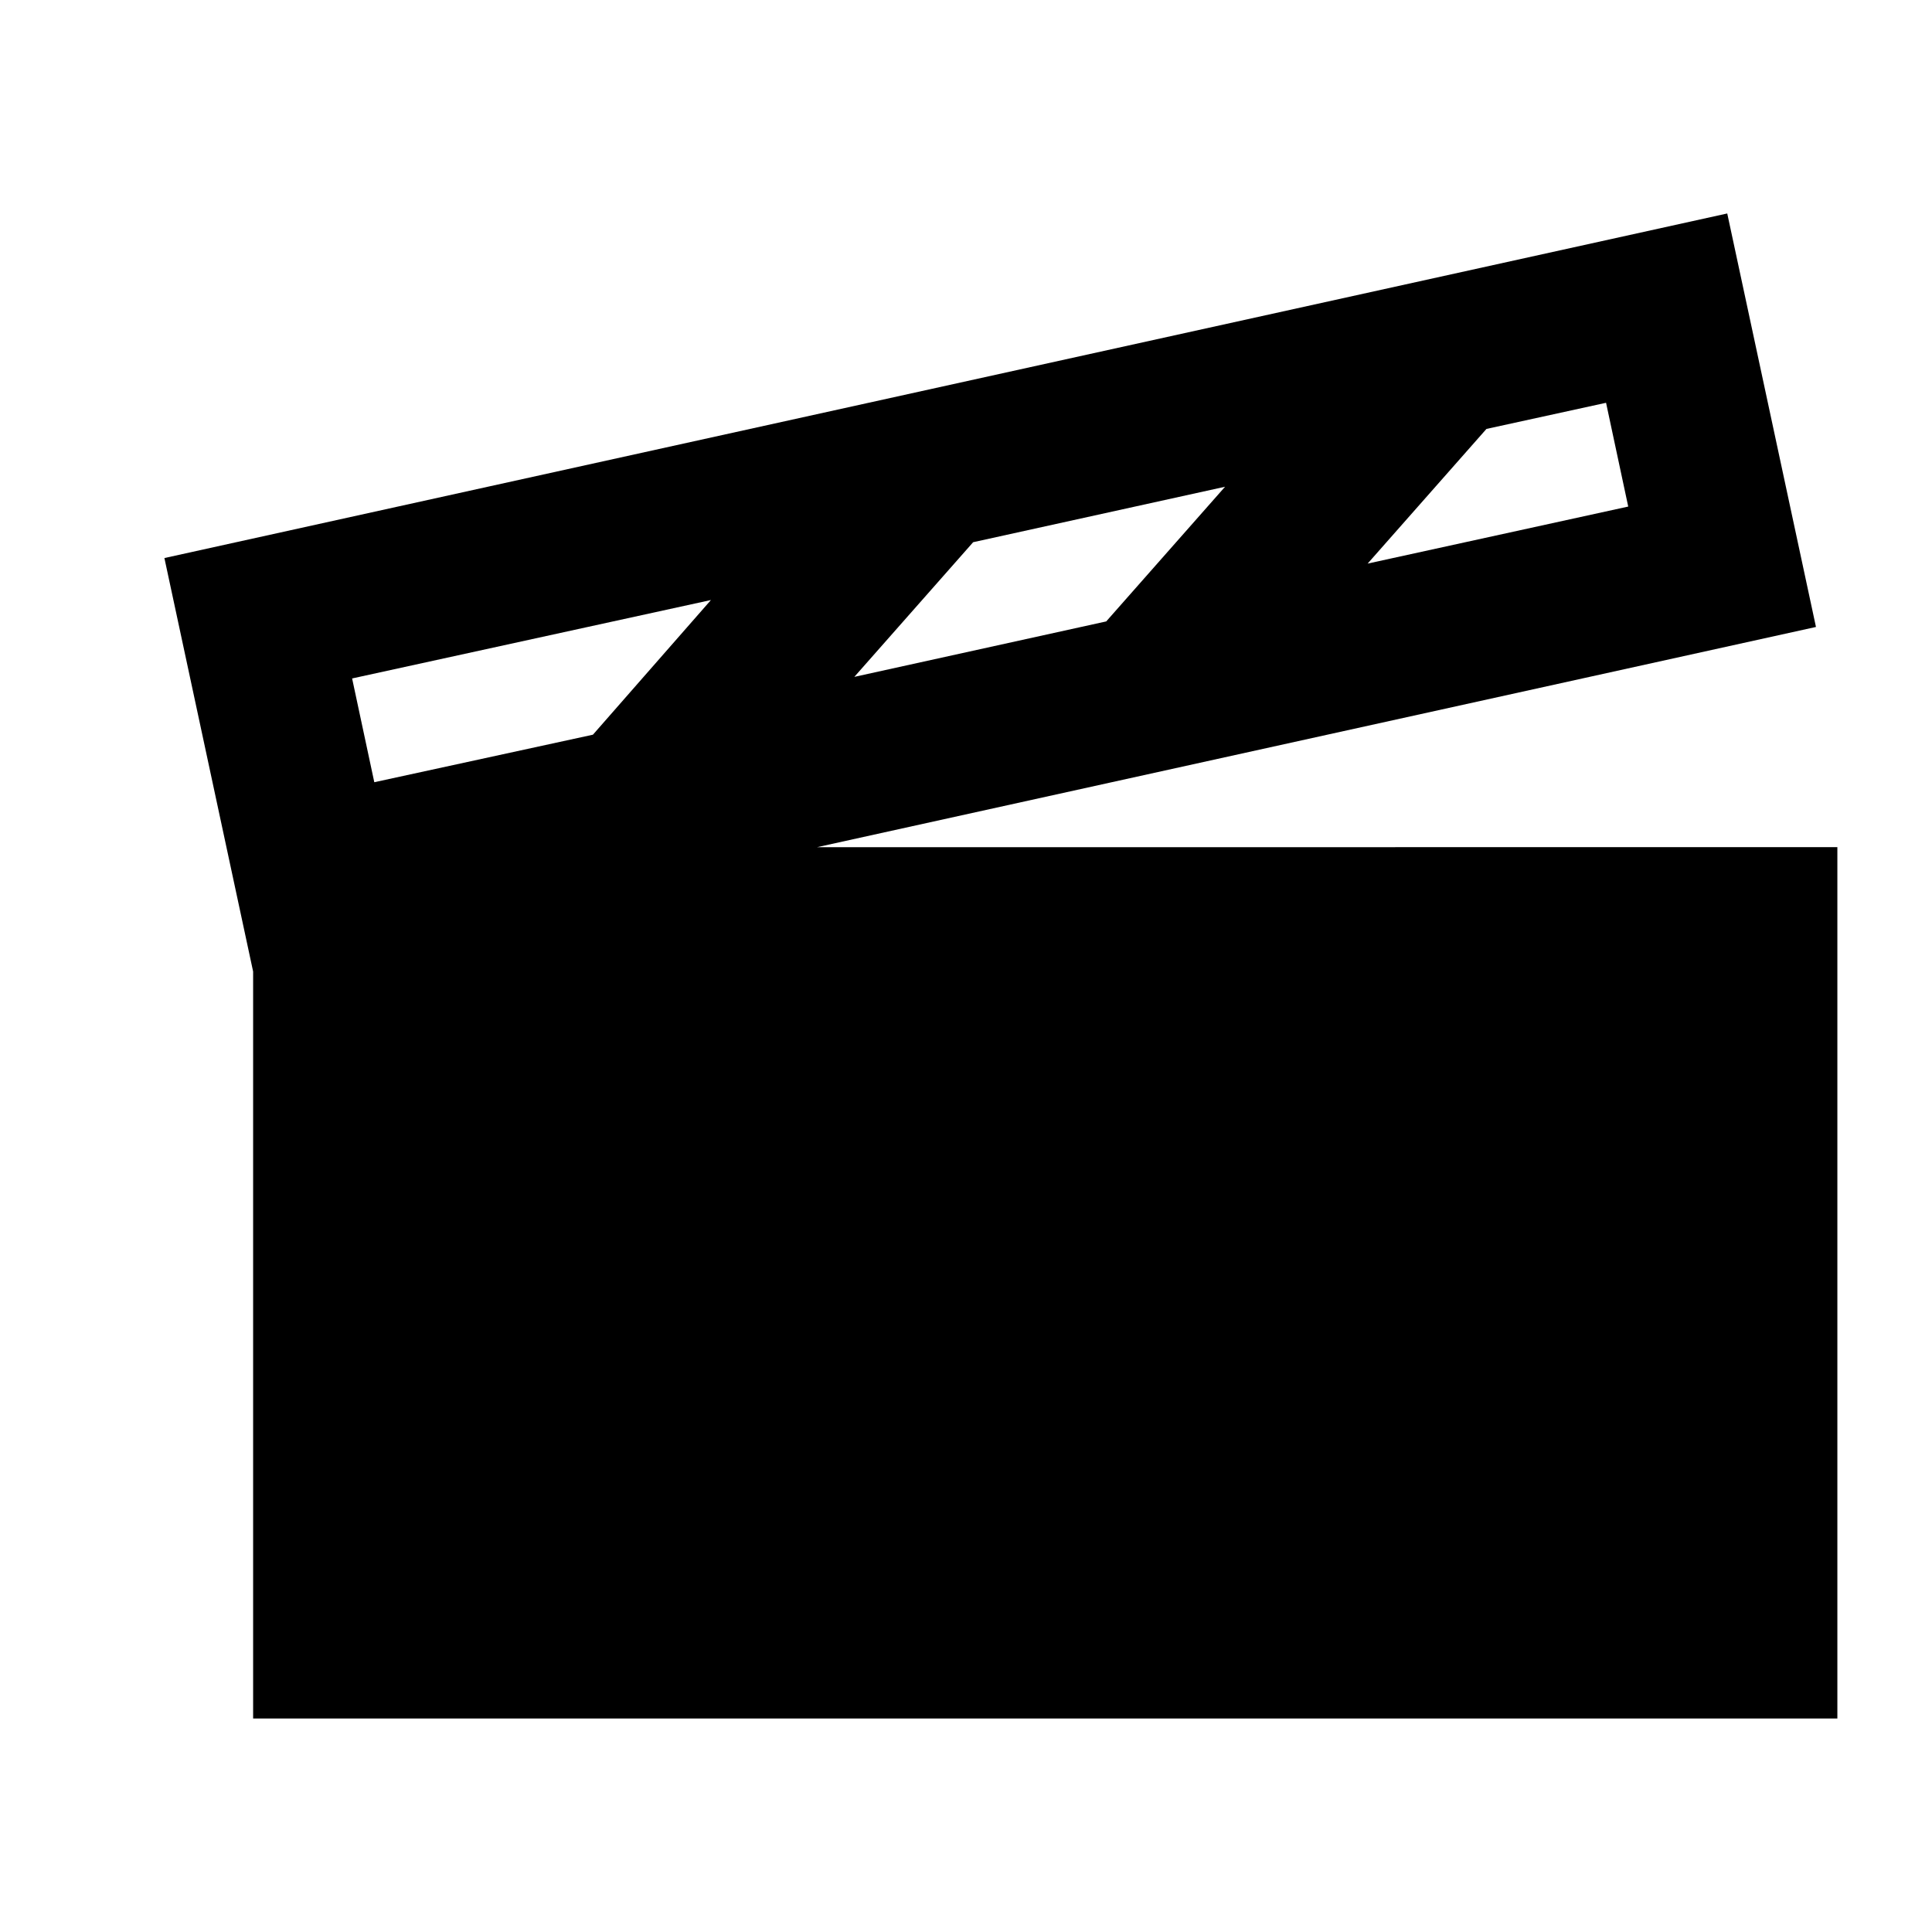 <?xml version="1.0" encoding="UTF-8"?>
<!-- Uploaded to: SVG Repo, www.svgrepo.com, Generator: SVG Repo Mixer Tools -->
<svg fill="#000000" width="800px" height="800px" version="1.1" viewBox="144 144 512 512" xmlns="http://www.w3.org/2000/svg">
 <path d="m360.54 368.51 264.71-58.359-23.512-109.58-414.17 91.316 23.512 109.58v197.95h419.84v-230.91zm9.867-45.133 31.488-35.688 66.754-14.695-31.488 35.688zm205.09-45.133-69.062 15.113 31.488-35.688 31.699-6.926zm-243.09 24.77-31.277 35.688-57.938 12.594-5.879-27.5z"/>
</svg>